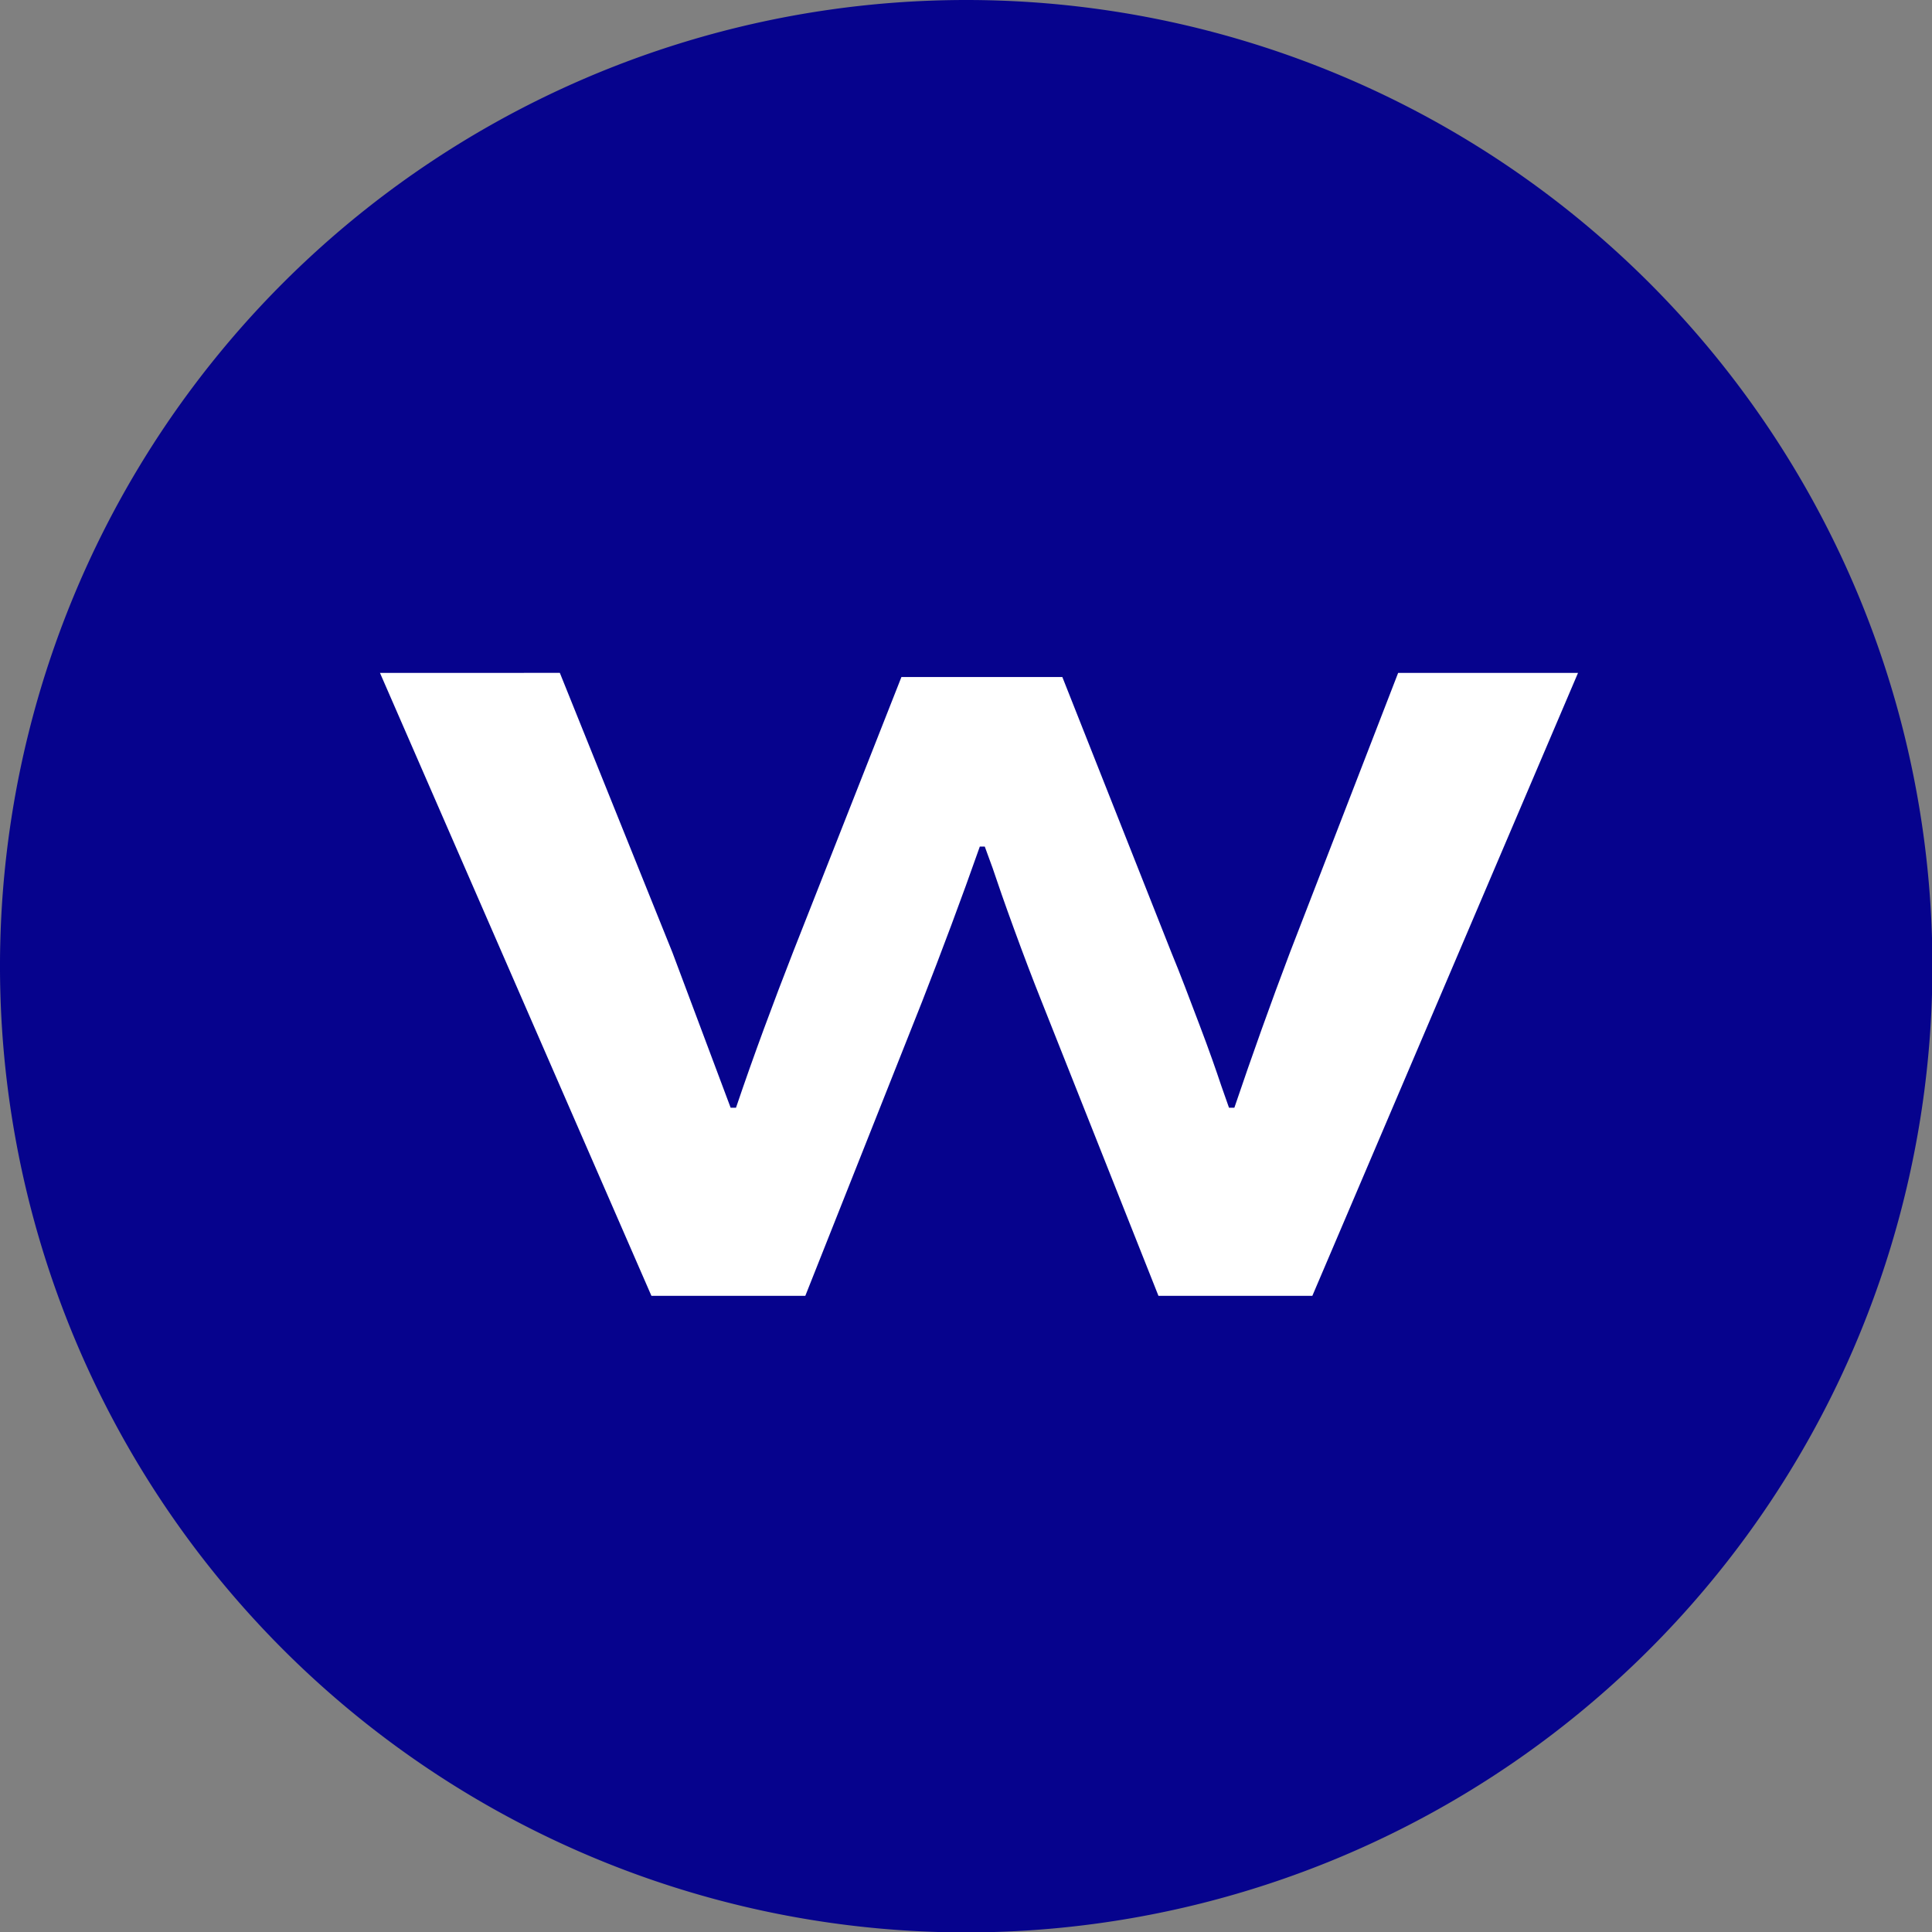 <?xml version="1.0" encoding="UTF-8"?>
<svg xmlns="http://www.w3.org/2000/svg" id="Layer_1" data-name="Layer 1" viewBox="0 0 46.83 46.83">
  <rect x="0" y="0" width="46.83" height="46.83" fill="#808080" stroke="none"/>
  <path d="M47.42 24A23.42 23.42 0 1124 .59 23.42 23.42 0 0147.42 24" transform="translate(-.58 -.59)" fill="#06038d"></path>
  <path d="M31.85 23.67c-.47 1.24-.92 2.5-1.35 3.77h-.13l-.19-.54c-.12-.36-.29-.85-.53-1.48s-.46-1.22-.68-1.75L26.33 17h-3.9l-2.62 6.65c-.48 1.23-.95 2.49-1.39 3.79h-.13l-1.41-3.76-2.73-6.78H9.79L16.37 32h3.73l2.83-7.13c.48-1.23.95-2.48 1.4-3.76h.12l.19.52c.12.36.29.85.52 1.48s.45 1.21.67 1.76L28.66 32h3.73l6.44-15.1h-4.36z" transform="translate(-.58 -.59)" fill="#fff"></path>
</svg>
